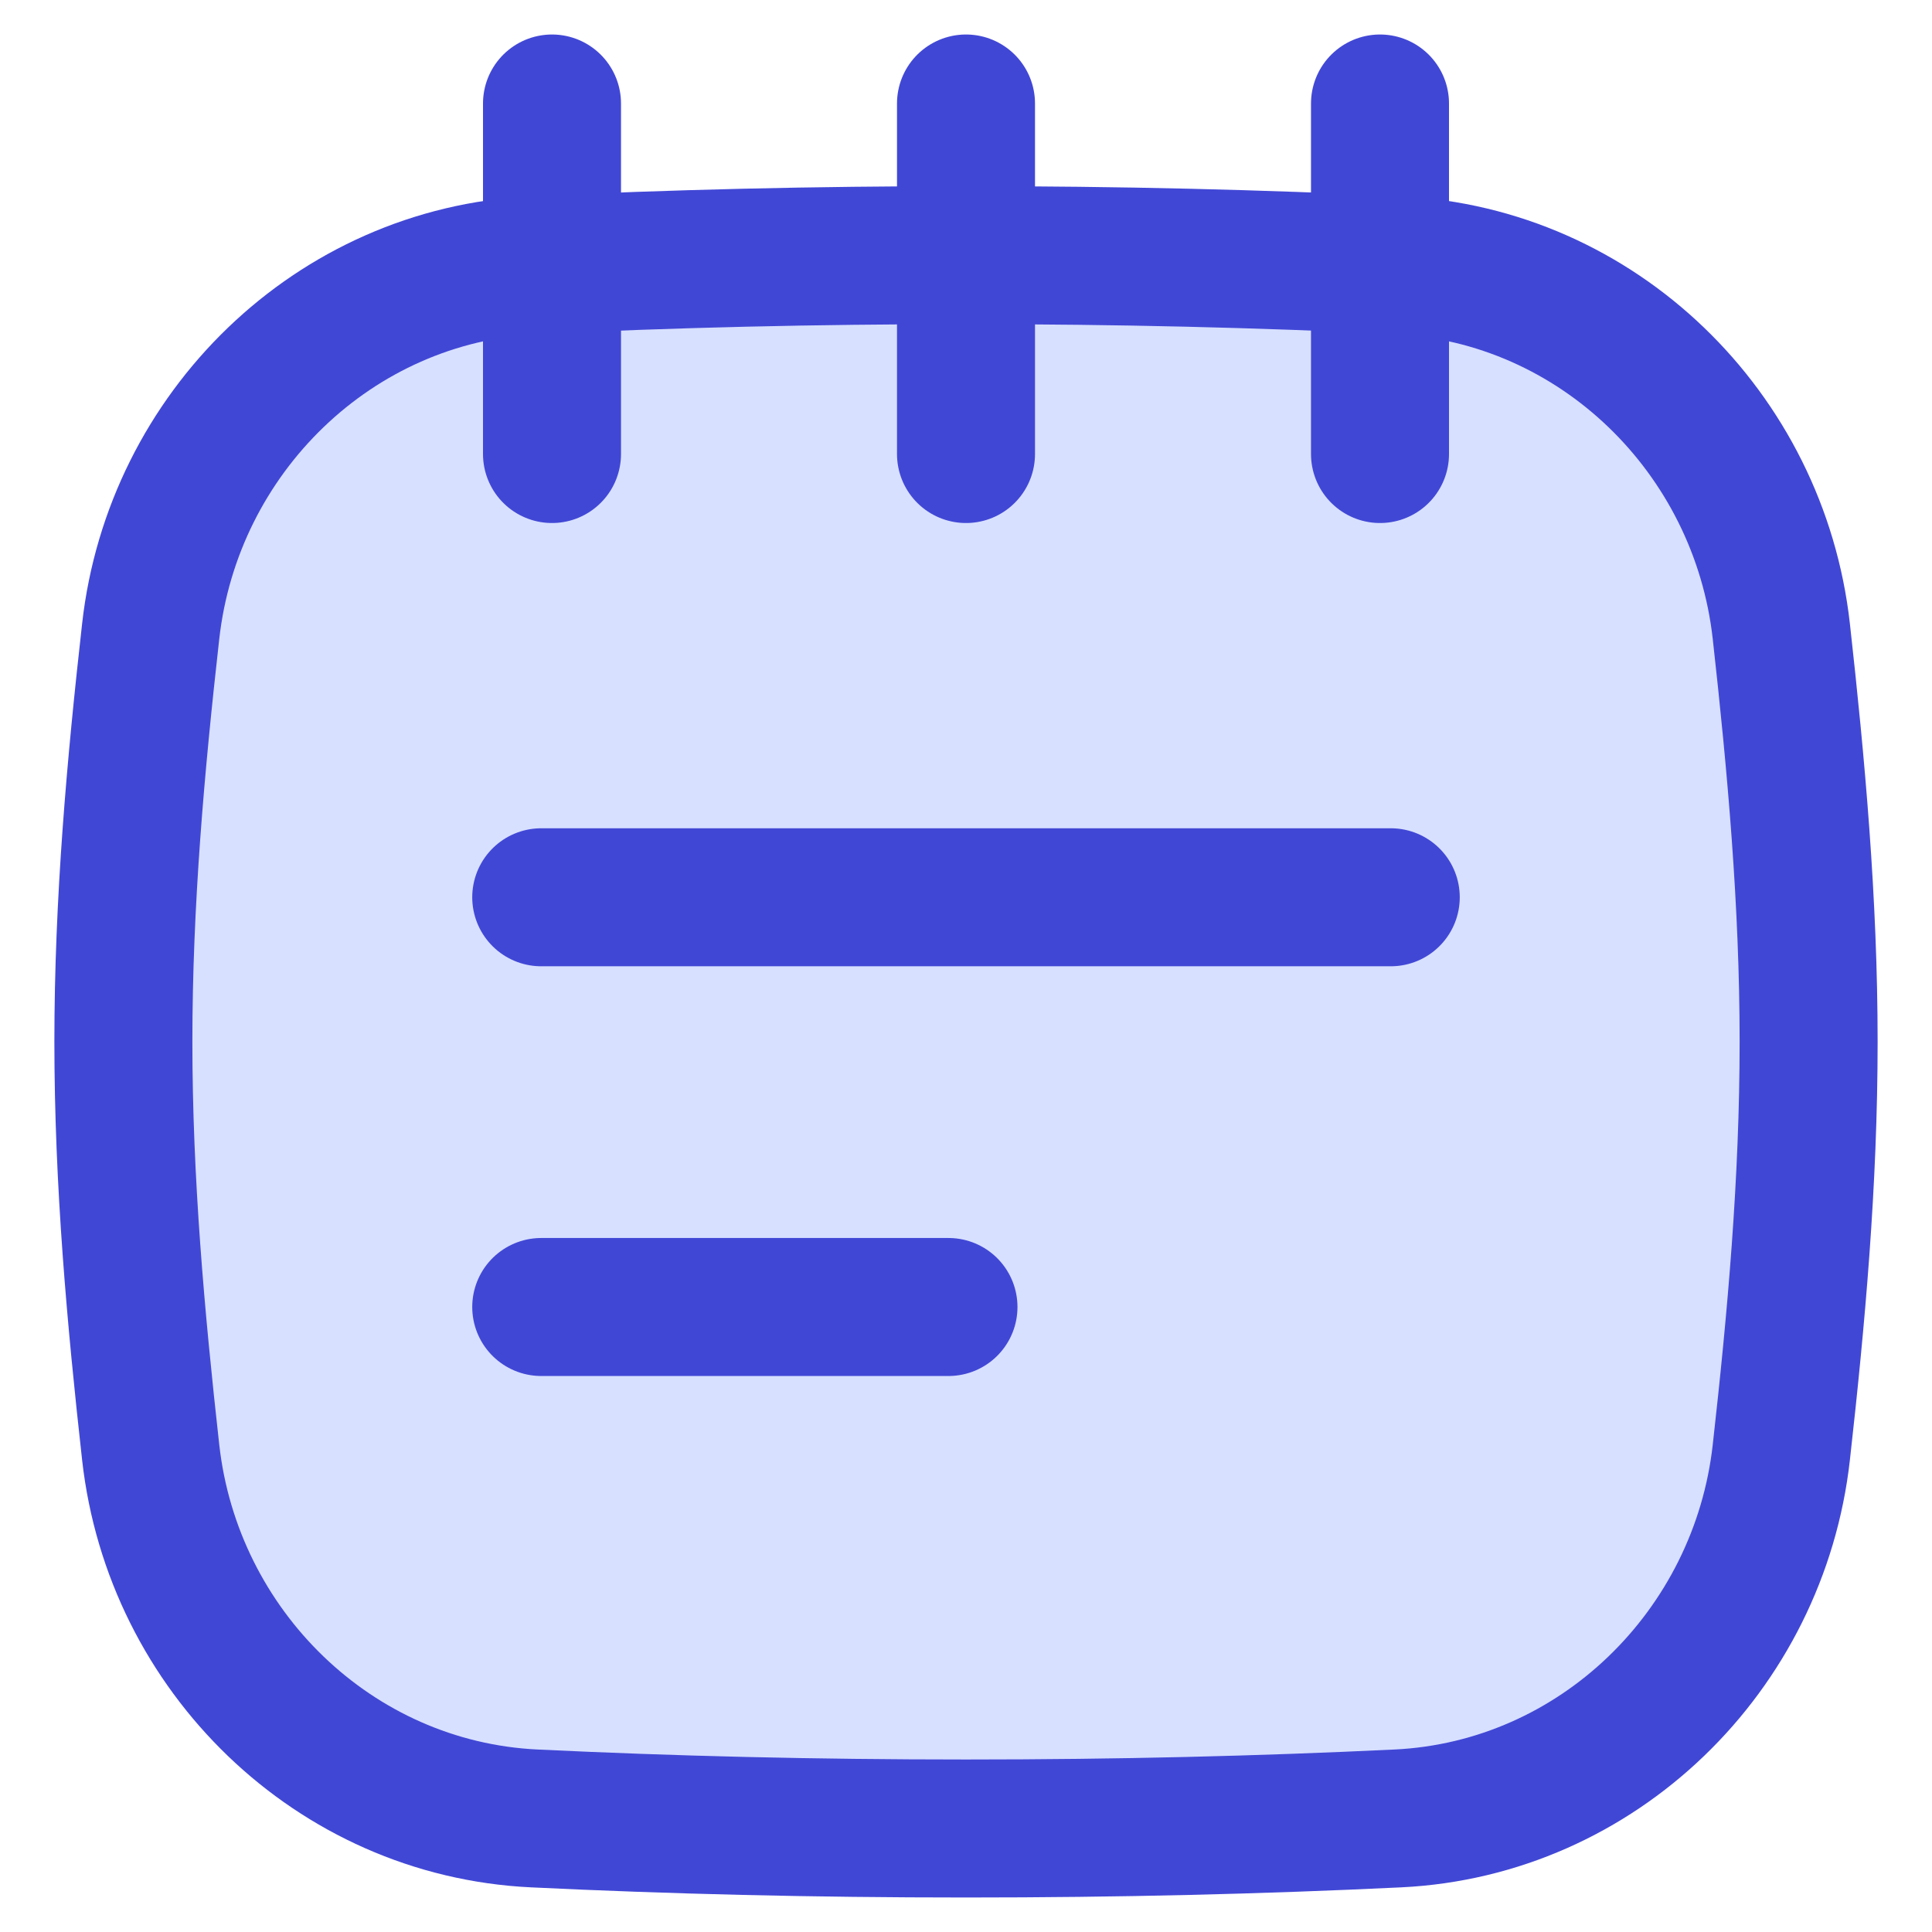 <svg xmlns="http://www.w3.org/2000/svg" fill="none" viewBox="0 0 14 14" id="Notepad-Text--Streamline-Flex">
  <desc>
    Notepad Text Streamline Icon: https://streamlinehq.com
  </desc>
  <g id="notepad-text--content-notes-book-notepad-notebook">
    <path id="Intersect" fill="#d7e0ff" d="M1.092 10.525c0.161 1.44 1.331 2.582 2.778 2.652 1 0.048 2.021 0.073 3.13 0.073s2.13 -0.025 3.13 -0.073c1.447 -0.07 2.617 -1.213 2.778 -2.652 0.109 -0.97 0.198 -1.963 0.198 -2.976 0 -1.012 -0.09 -2.006 -0.198 -2.975 -0.161 -1.44 -1.331 -2.582 -2.778 -2.652 -1 -0.048 -2.021 -0.073 -3.13 -0.073s-2.13 0.025 -3.13 0.073c-1.447 0.07 -2.617 1.213 -2.778 2.652 -0.109 0.97 -0.198 1.963 -0.198 2.975 0 1.013 0.09 2.007 0.198 2.976Z" stroke-width="1"></path>
    <path id="Intersect_2" stroke="#4147d5" stroke-linecap="round" stroke-linejoin="round" d="M1.092 10.525c0.161 1.44 1.331 2.582 2.778 2.652 1 0.048 2.021 0.073 3.13 0.073s2.13 -0.025 3.13 -0.073c1.447 -0.07 2.617 -1.213 2.778 -2.652 0.109 -0.97 0.198 -1.963 0.198 -2.976 0 -1.012 -0.09 -2.006 -0.198 -2.975 -0.161 -1.44 -1.331 -2.582 -2.778 -2.652 -1 -0.048 -2.021 -0.073 -3.13 -0.073s-2.13 0.025 -3.13 0.073c-1.447 0.07 -2.617 1.213 -2.778 2.652 -0.109 0.97 -0.198 1.963 -0.198 2.975 0 1.013 0.09 2.007 0.198 2.976Z" stroke-width="1"></path>
    <path id="Line 7" stroke="#4147d5" stroke-linecap="round" stroke-linejoin="round" d="m4 0.75 0 2.54" stroke-width="1"></path>
    <path id="Line 8" stroke="#4147d5" stroke-linecap="round" stroke-linejoin="round" d="m10 0.75 0 2.54" stroke-width="1"></path>
    <path id="Line 9" stroke="#4147d5" stroke-linecap="round" stroke-linejoin="round" d="m7 0.75 0 2.54" stroke-width="1"></path>
    <path id="Vector 12" stroke="#4147d5" stroke-linecap="round" stroke-linejoin="round" d="M3.922 6.502h6.156" stroke-width="1"></path>
    <path id="Vector 13" stroke="#4147d5" stroke-linecap="round" stroke-linejoin="round" d="M3.922 9.471h2.951" stroke-width="1"></path>
  </g>
</svg>